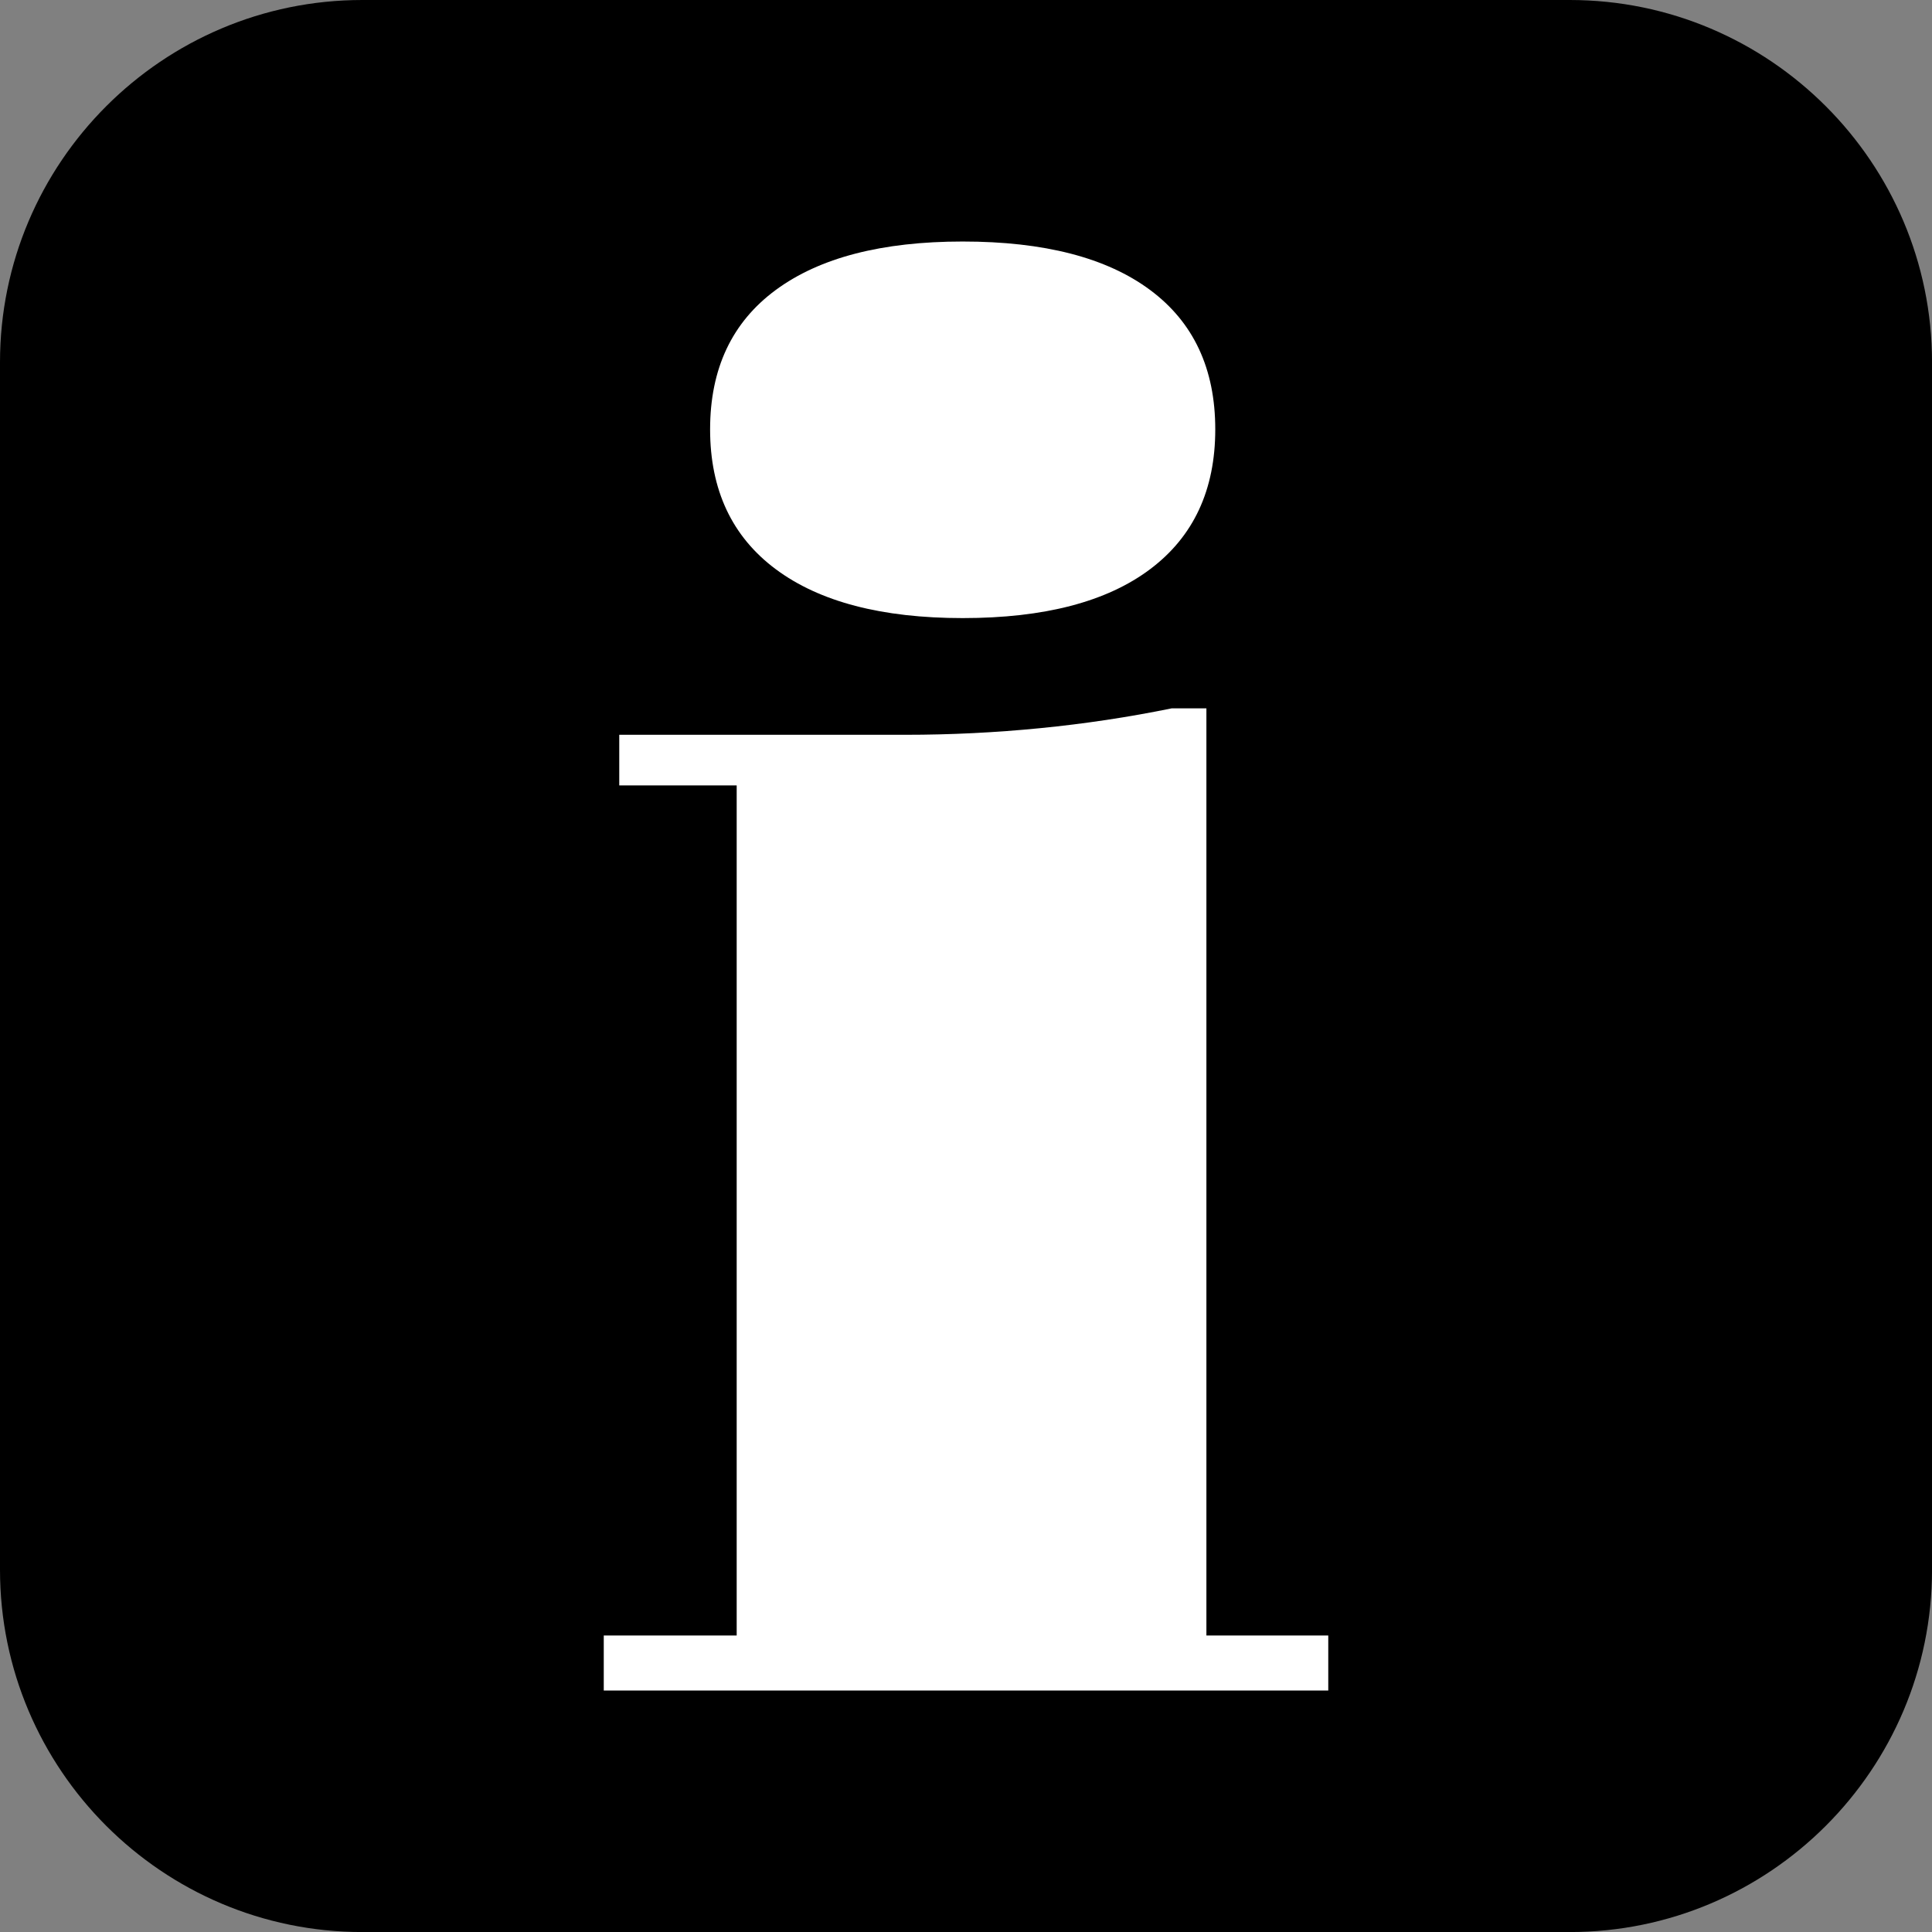 <?xml version="1.0" encoding="utf-8"?>
<!-- Generator: Adobe Illustrator 16.0.0, SVG Export Plug-In . SVG Version: 6.00 Build 0)  -->
<!DOCTYPE svg PUBLIC "-//W3C//DTD SVG 1.1//EN" "http://www.w3.org/Graphics/SVG/1.1/DTD/svg11.dtd">
<svg version="1.1" id="Calque_1" xmlns="http://www.w3.org/2000/svg" xmlns:xlink="http://www.w3.org/1999/xlink" x="0px" y="0px"
	 width="136.061px" height="136.061px" viewBox="0 0 136.061 136.061" enable-background="new 0 0 136.061 136.061"
	 xml:space="preserve">
<rect x="0" y="0" width="136.061" height="136.061" fill="#808080" stroke="none"/>
<g>
	<path d="M110.551,0H25.512C11.445,0,0,11.445,0,25.512v85.04c0,14.066,11.443,25.512,25.512,25.512h85.039
		c14.067,0,25.512-11.444,25.512-25.512v-85.04C136.063,11.445,124.618,0,110.551,0z"/>
</g>
<path fill="#FFFFFF" d="M50.009,30.237c0-4.272,1.541-7.543,4.623-9.815c3.082-2.273,7.471-3.413,13.165-3.413
	c5.742,0,10.143,1.14,13.199,3.413c3.059,2.272,4.589,5.543,4.589,9.815c0,4.268-1.53,7.552-4.589,9.849
	c-3.058,2.298-7.457,3.443-13.199,3.443c-5.694,0-10.083-1.146-13.165-3.443S50.009,34.503,50.009,30.237z M42.52,119.056v-3.877
	h9.361V55.314h-8.27v-3.566h20.156c3.17,0,6.329-0.155,9.479-0.466c3.145-0.31,6.233-0.774,9.268-1.396h2.447v65.293h8.582v3.877
	H42.52z"/>
</svg>
